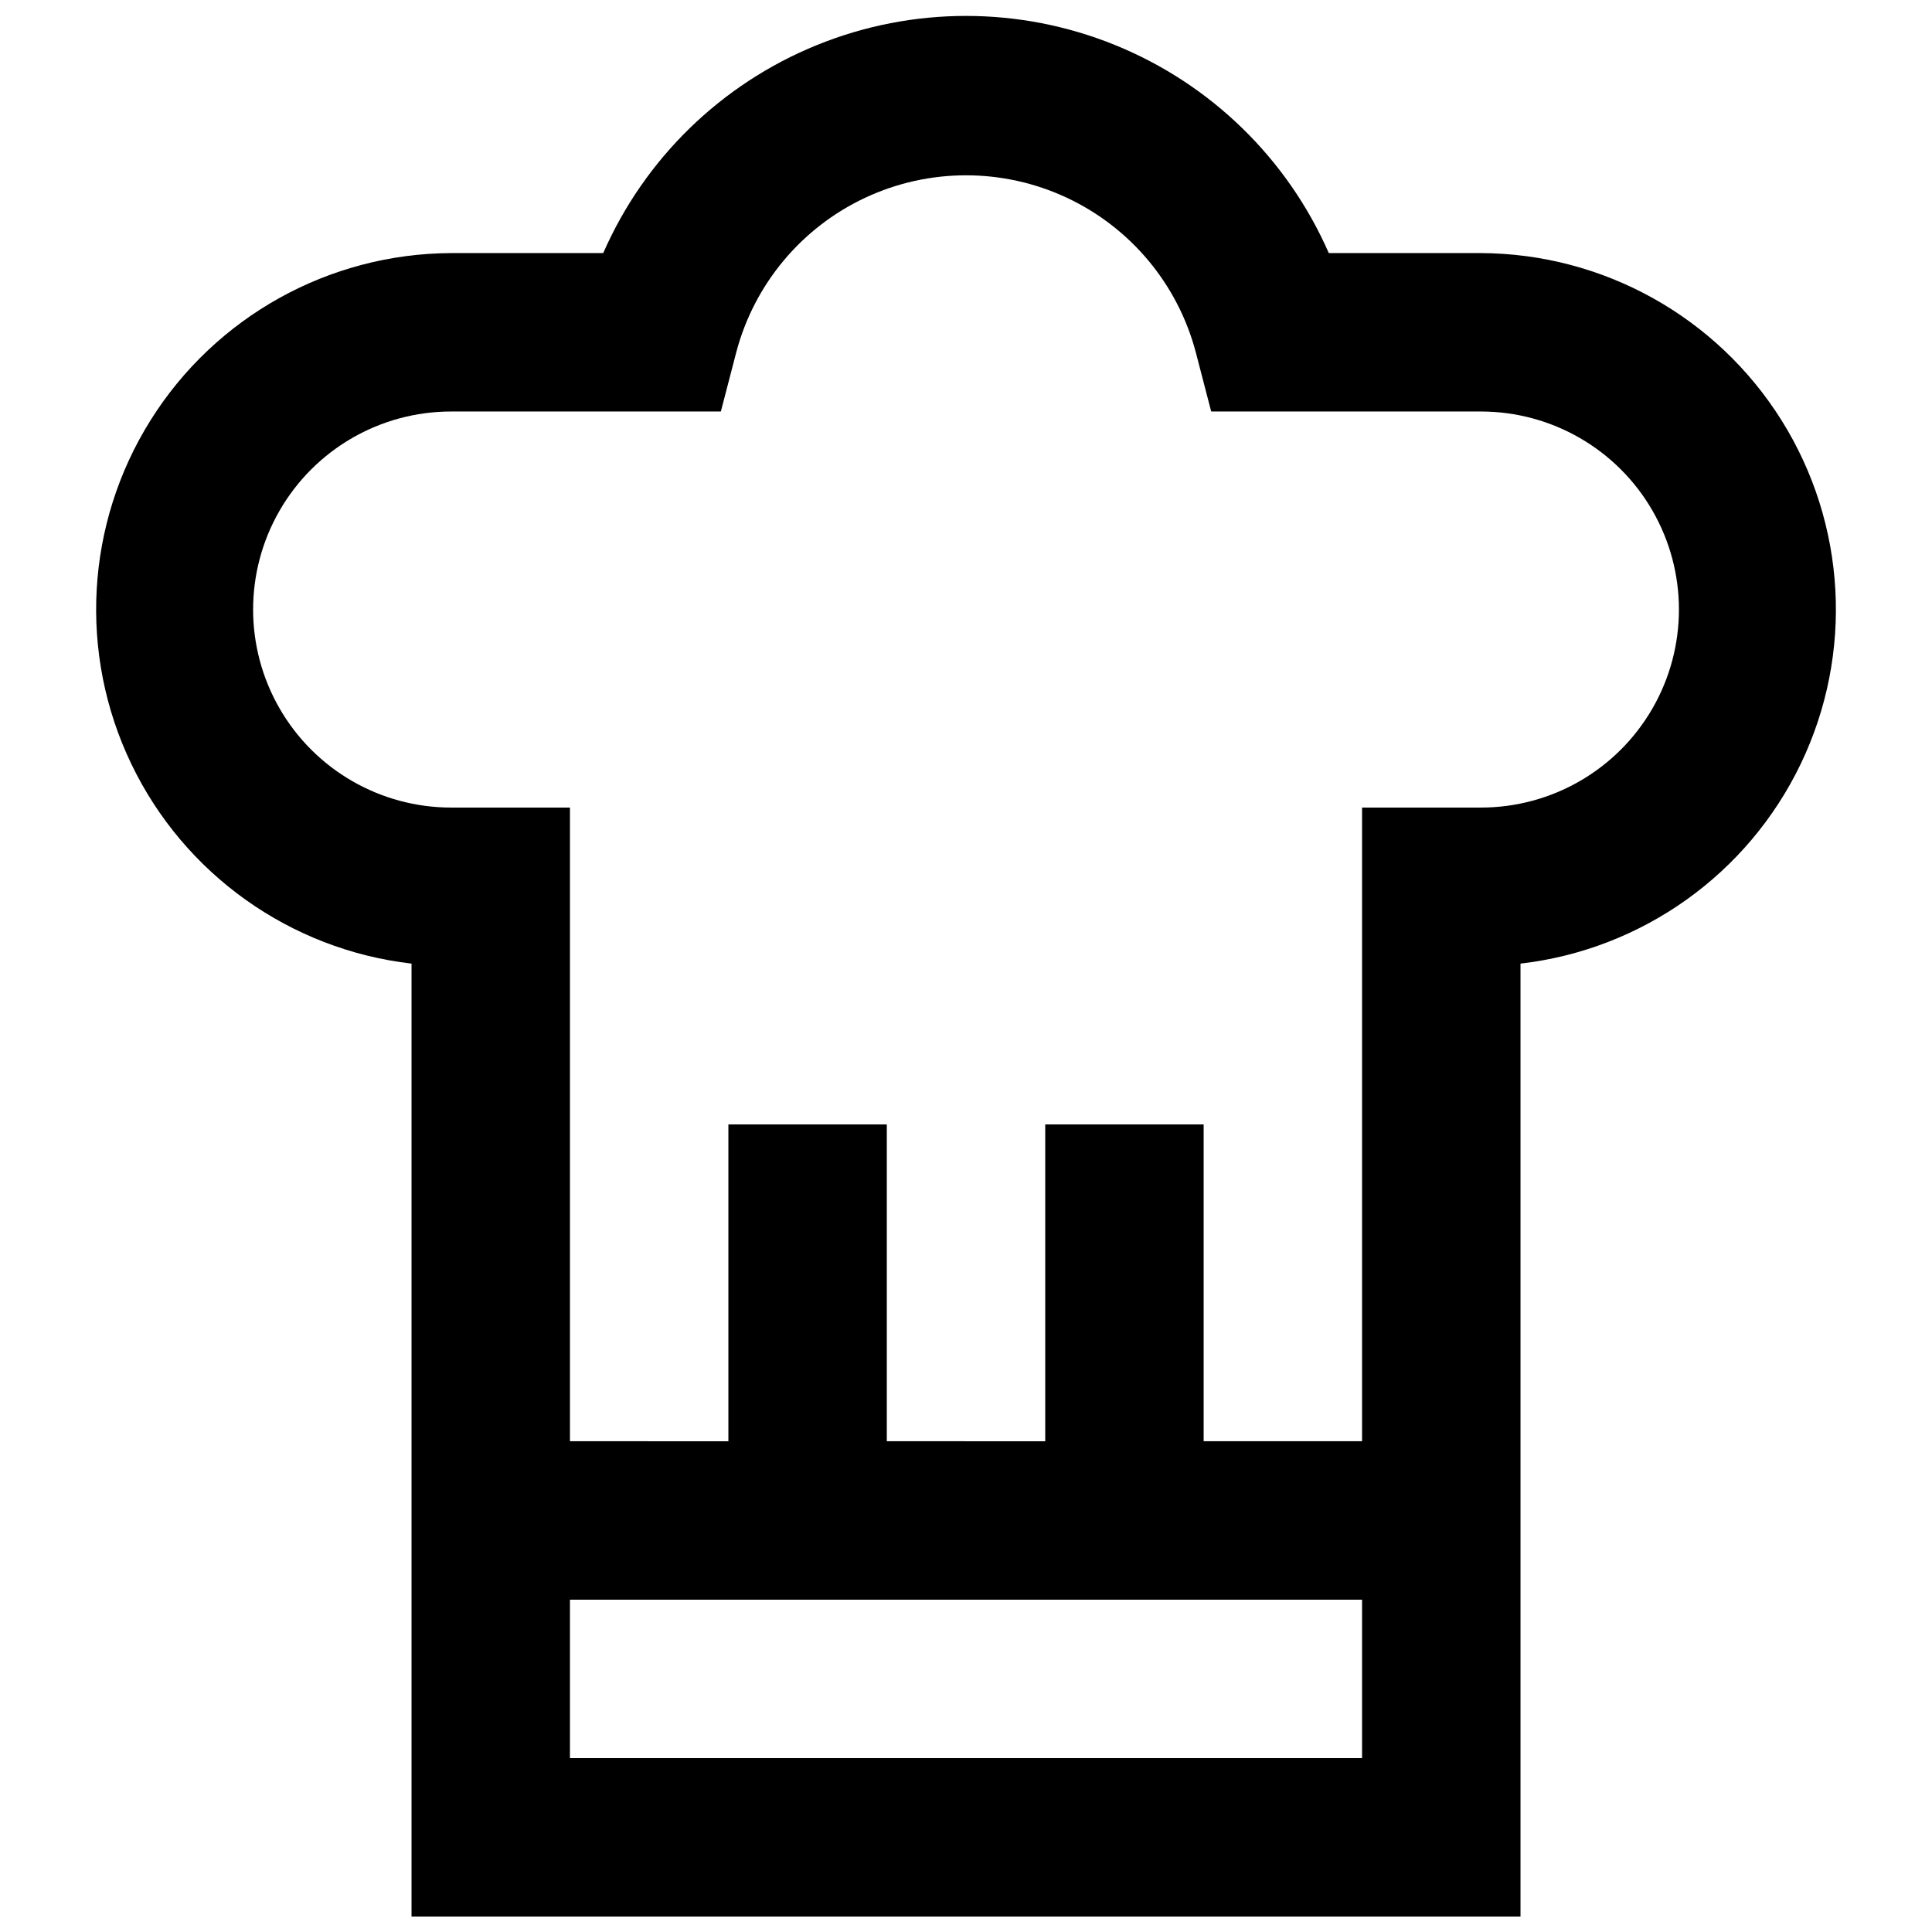 <?xml version="1.0" encoding="UTF-8"?>
<!-- Uploaded to: SVG Repo, www.svgrepo.com, Generator: SVG Repo Mixer Tools -->
<svg width="800px" height="800px" version="1.1" viewBox="144 144 512 512" xmlns="http://www.w3.org/2000/svg">
 <defs>
  <clipPath id="a">
   <path d="m169 148.09h462v503.81h-462z"/>
  </clipPath>
 </defs>
 <g clip-path="url(#a)">
  <path d="m536.45 211.07h-40.305c-10.973-25.055-31.289-44.832-56.625-55.129-25.34-10.297-53.695-10.297-79.031 0-25.34 10.297-45.656 30.074-56.629 55.129h-40.305c-32.406 0.133-62.484 16.867-79.68 44.336-17.199 27.469-19.113 61.836-5.078 91.043 14.039 29.211 42.07 49.188 74.262 52.918v252.54h293.89v-252.54c32.191-3.731 60.223-23.707 74.262-52.918 14.035-29.207 12.121-63.574-5.074-91.043-17.199-27.469-47.273-44.203-79.684-44.336zm-31.488 398.85h-209.92v-41.984h209.92zm31.488-251.91-31.488 0.004v167.93h-41.98v-83.965h-41.984v83.969l-41.984-0.004v-83.965h-41.984v83.969l-41.984-0.004v-167.93h-31.488c-18.75 0-36.074-10.004-45.449-26.242-9.375-16.238-9.375-36.242 0-52.48 9.375-16.234 26.699-26.238 45.449-26.238h71.477l4.094-15.742v-0.004c4.777-18.035 17.305-33.023 34.207-40.926 16.902-7.898 36.438-7.898 53.34 0 16.902 7.902 29.43 22.891 34.207 40.926l4.094 15.742 71.477 0.004c18.75 0 36.074 10.004 45.449 26.238 9.375 16.238 9.375 36.242 0 52.48-9.375 16.238-26.699 26.242-45.449 26.242z"/>
 </g>
</svg>